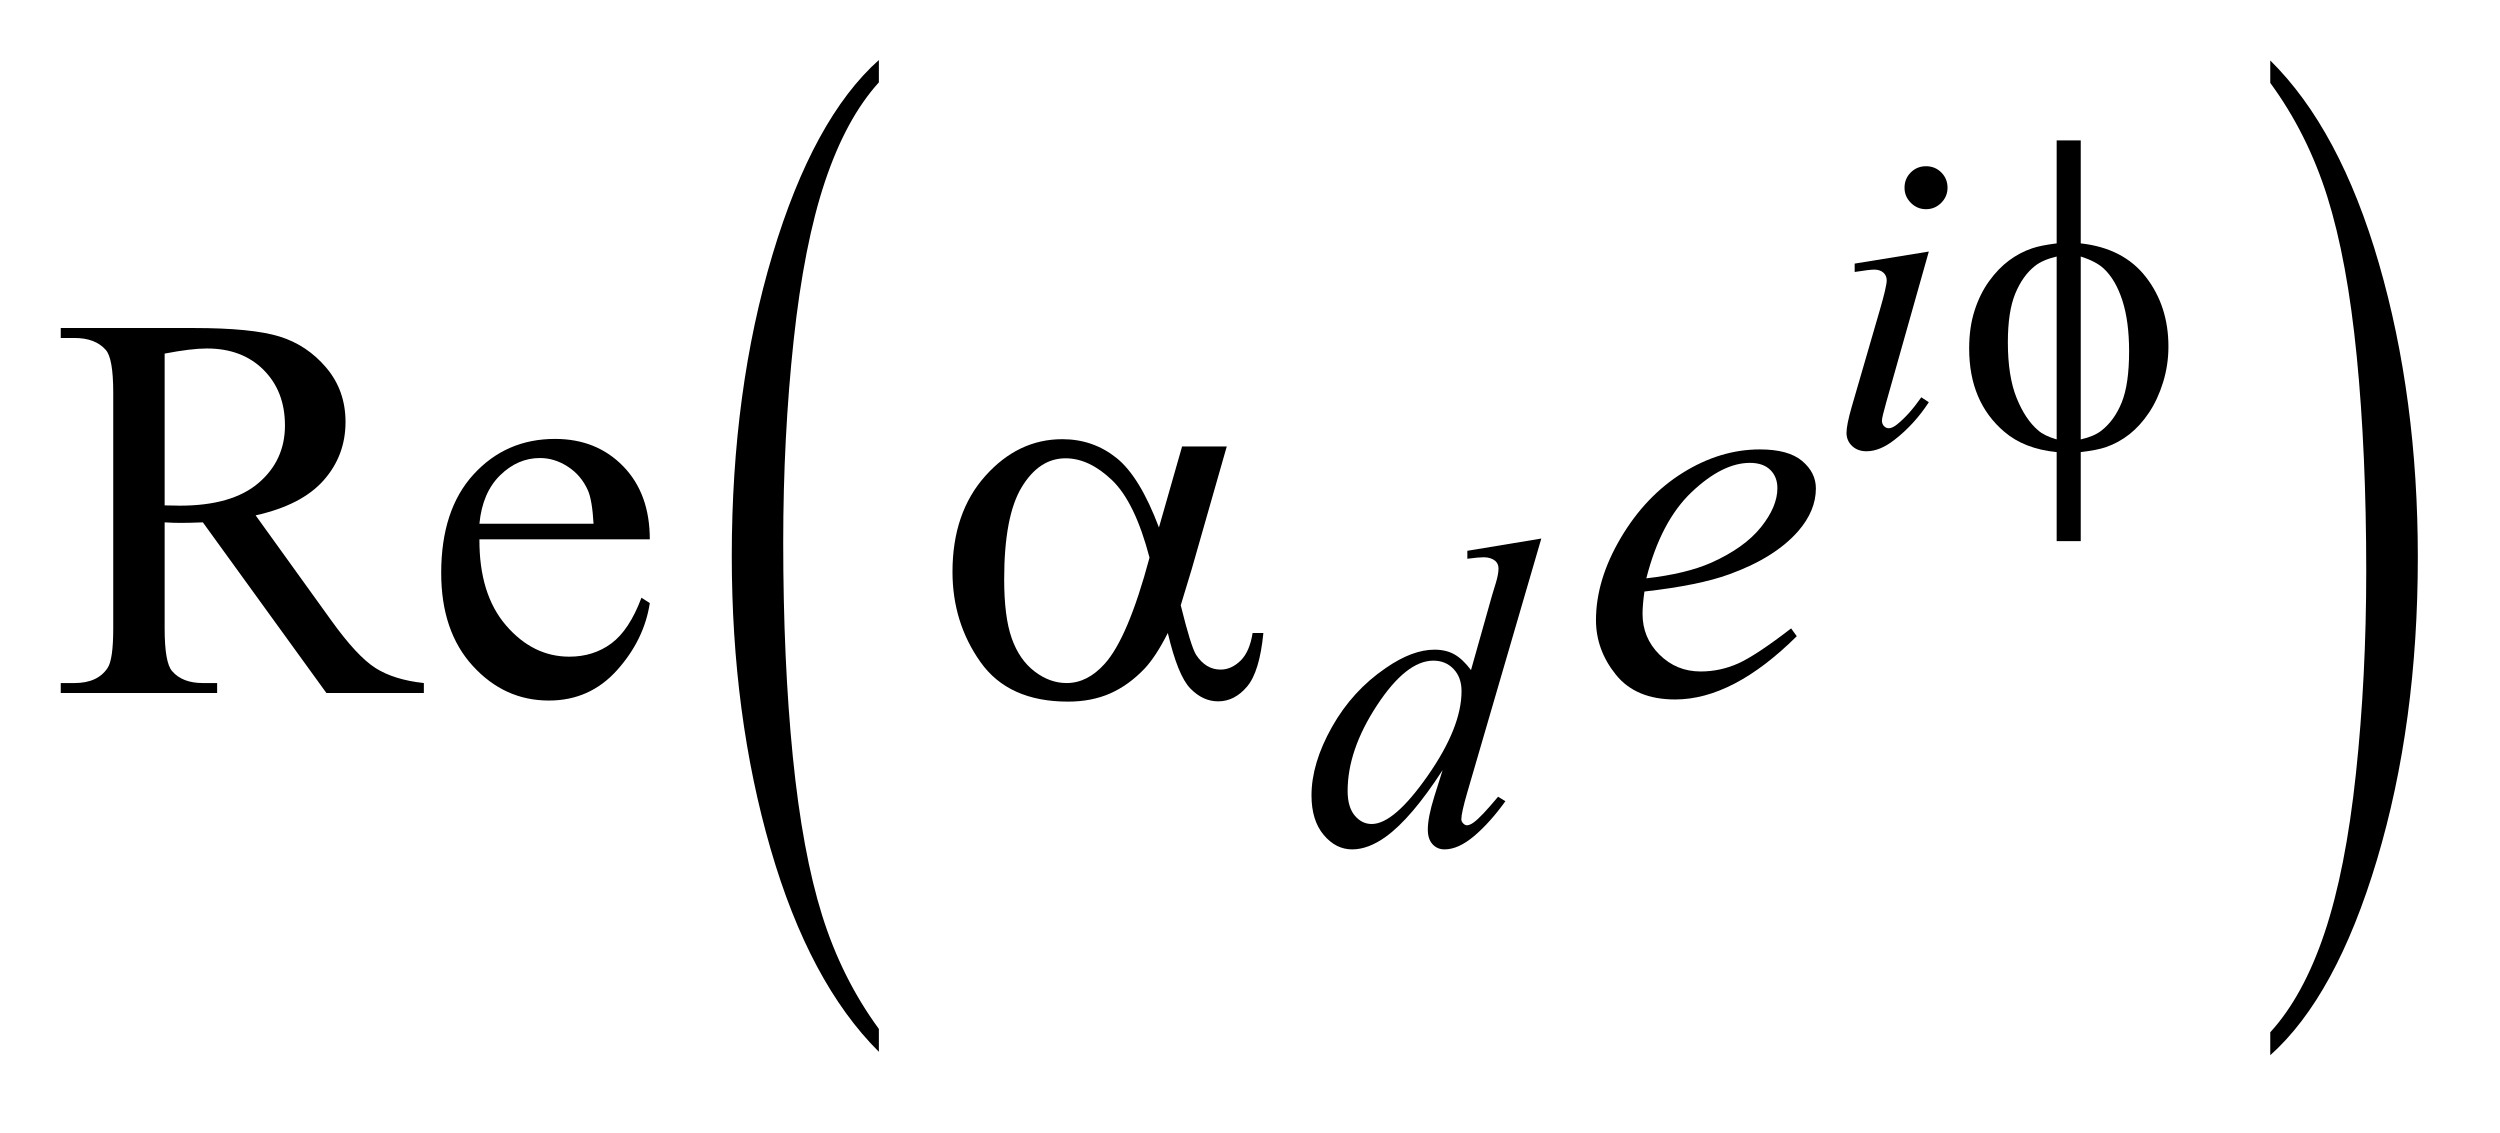 <?xml version="1.0" encoding="UTF-8"?>
<!DOCTYPE svg PUBLIC '-//W3C//DTD SVG 1.0//EN'
          'http://www.w3.org/TR/2001/REC-SVG-20010904/DTD/svg10.dtd'>
<svg stroke-dasharray="none" shape-rendering="auto" xmlns="http://www.w3.org/2000/svg" font-family="'Dialog'" text-rendering="auto" width="64" fill-opacity="1" color-interpolation="auto" color-rendering="auto" preserveAspectRatio="xMidYMid meet" font-size="12px" viewBox="0 0 64 29" fill="black" xmlns:xlink="http://www.w3.org/1999/xlink" stroke="black" image-rendering="auto" stroke-miterlimit="10" stroke-linecap="square" stroke-linejoin="miter" font-style="normal" stroke-width="1" height="29" stroke-dashoffset="0" font-weight="normal" stroke-opacity="1"
><!--Generated by the Batik Graphics2D SVG Generator--><defs id="genericDefs"
  /><g
  ><defs id="defs1"
    ><clipPath clipPathUnits="userSpaceOnUse" id="clipPath1"
      ><path d="M1.032 1.677 L41.577 1.677 L41.577 19.944 L1.032 19.944 L1.032 1.677 Z"
      /></clipPath
      ><clipPath clipPathUnits="userSpaceOnUse" id="clipPath2"
      ><path d="M32.973 53.582 L32.973 637.183 L1328.324 637.183 L1328.324 53.582 Z"
      /></clipPath
    ></defs
    ><g transform="scale(1.576,1.576) translate(-1.032,-1.677) matrix(0.031,0,0,0.031,0,0)"
    ><path d="M493.812 593.25 L493.812 605.234 Q457.375 568.984 437.055 498.867 Q416.734 428.75 416.734 345.391 Q416.734 258.672 438.102 187.438 Q459.469 116.203 493.812 85.531 L493.812 97.25 Q476.641 116.203 465.609 149.102 Q454.578 182 449.133 232.602 Q443.688 283.203 443.688 338.141 Q443.688 400.312 448.711 450.5 Q453.734 500.688 464.07 533.727 Q474.406 566.766 493.812 593.25 Z" stroke="none" clip-path="url(#clipPath2)"
    /></g
    ><g transform="matrix(0.049,0,0,0.049,-1.626,-2.643)"
    ><path d="M1219.281 97.25 L1219.281 85.531 Q1255.734 121.5 1276.055 191.617 Q1296.375 261.734 1296.375 345.109 Q1296.375 431.812 1275.008 503.188 Q1253.641 574.562 1219.281 605.234 L1219.281 593.25 Q1236.594 574.281 1247.633 541.383 Q1258.672 508.484 1264.047 458.023 Q1269.422 407.562 1269.422 352.359 Q1269.422 290.453 1264.461 240.133 Q1259.5 189.812 1249.102 156.773 Q1238.703 123.734 1219.281 97.25 Z" stroke="none" clip-path="url(#clipPath2)"
    /></g
    ><g transform="matrix(0.049,0,0,0.049,-1.626,-2.643)"
    ><path d="M254.625 416 L203.719 416 L139.172 326.844 Q132 327.125 127.5 327.125 Q125.672 327.125 123.562 327.055 Q121.453 326.984 119.203 326.844 L119.203 382.25 Q119.203 400.25 123.141 404.609 Q128.484 410.797 139.172 410.797 L146.625 410.797 L146.625 416 L64.922 416 L64.922 410.797 L72.094 410.797 Q84.188 410.797 89.391 402.922 Q92.344 398.562 92.344 382.25 L92.344 259.062 Q92.344 241.062 88.406 236.703 Q82.922 230.516 72.094 230.516 L64.922 230.516 L64.922 225.312 L134.391 225.312 Q164.766 225.312 179.18 229.742 Q193.594 234.172 203.648 246.055 Q213.703 257.938 213.703 274.391 Q213.703 291.969 202.242 304.906 Q190.781 317.844 166.734 323.188 L206.109 377.891 Q219.609 396.734 229.312 402.922 Q239.016 409.109 254.625 410.797 L254.625 416 ZM119.203 317.984 Q121.875 317.984 123.844 318.055 Q125.812 318.125 127.078 318.125 Q154.359 318.125 168.211 306.312 Q182.062 294.5 182.062 276.219 Q182.062 258.359 170.883 247.18 Q159.703 236 141.281 236 Q133.125 236 119.203 238.672 L119.203 317.984 ZM283.656 335.703 Q283.516 364.391 297.578 380.703 Q311.641 397.016 330.625 397.016 Q343.281 397.016 352.633 390.055 Q361.984 383.094 368.312 366.219 L372.672 369.031 Q369.719 388.297 355.516 404.117 Q341.312 419.938 319.938 419.938 Q296.734 419.938 280.211 401.867 Q263.688 383.797 263.688 353.281 Q263.688 320.234 280.633 301.742 Q297.578 283.25 323.172 283.25 Q344.828 283.25 358.75 297.523 Q372.672 311.797 372.672 335.703 L283.656 335.703 ZM283.656 327.547 L343.281 327.547 Q342.578 315.172 340.328 310.109 Q336.812 302.234 329.852 297.734 Q322.891 293.234 315.297 293.234 Q303.625 293.234 294.414 302.305 Q285.203 311.375 283.656 327.547 Z" stroke="none" clip-path="url(#clipPath2)"
    /></g
    ><g transform="matrix(0.049,0,0,0.049,-1.626,-2.643)"
    ><path d="M1039.438 140.781 Q1044.156 140.781 1047.414 144.039 Q1050.672 147.297 1050.672 152.016 Q1050.672 156.609 1047.359 159.922 Q1044.047 163.234 1039.438 163.234 Q1034.828 163.234 1031.516 159.922 Q1028.203 156.609 1028.203 152.016 Q1028.203 147.297 1031.461 144.039 Q1034.719 140.781 1039.438 140.781 ZM1040.891 185.359 L1018.656 264.094 Q1016.406 272.062 1016.406 273.641 Q1016.406 275.438 1017.477 276.555 Q1018.547 277.672 1020 277.672 Q1021.688 277.672 1024.047 275.875 Q1030.453 270.828 1036.969 261.5 L1040.891 264.094 Q1033.266 275.766 1022.922 283.75 Q1015.297 289.703 1008.328 289.703 Q1003.719 289.703 1000.805 286.945 Q997.891 284.188 997.891 280.031 Q997.891 275.875 1000.688 266.219 L1015.297 215.906 Q1018.891 203.562 1018.891 200.406 Q1018.891 197.938 1017.148 196.367 Q1015.406 194.797 1012.375 194.797 Q1009.906 194.797 1002.156 196.031 L1002.156 191.656 L1040.891 185.359 Z" stroke="none" clip-path="url(#clipPath2)"
    /></g
    ><g transform="matrix(0.049,0,0,0.049,-1.626,-2.643)"
    ><path d="M838.438 335.297 L799.797 467.828 Q796.656 478.609 796.656 481.969 Q796.656 483.094 797.609 484.102 Q798.562 485.109 799.578 485.109 Q801.031 485.109 803.062 483.656 Q806.875 480.969 815.859 470.188 L819.672 472.531 Q811.594 483.766 803.336 490.734 Q795.078 497.703 787.891 497.703 Q784.078 497.703 781.609 495 Q779.141 492.297 779.141 487.359 Q779.141 480.969 782.5 470.188 L786.891 456.25 Q770.609 481.406 757.234 491.062 Q748.031 497.703 739.609 497.703 Q731.078 497.703 724.727 490.117 Q718.375 482.531 718.375 469.5 Q718.375 452.766 729.047 433.789 Q739.719 414.812 757.234 402.906 Q771.047 393.359 782.625 393.359 Q788.688 393.359 793.062 395.836 Q797.438 398.312 801.703 404.031 L812.719 364.953 Q813.953 360.797 814.734 358.328 Q816.078 353.828 816.078 350.906 Q816.078 348.547 814.406 346.984 Q812.047 345.078 808.344 345.078 Q805.75 345.078 799.797 345.859 L799.797 341.703 L838.438 335.297 ZM796.766 415.031 Q796.766 407.844 792.609 403.469 Q788.453 399.094 782.062 399.094 Q767.906 399.094 752.578 422.453 Q737.25 445.812 737.25 467.141 Q737.25 475.578 740.953 480.008 Q744.656 484.438 749.828 484.438 Q761.5 484.438 779.133 459.172 Q796.766 433.906 796.766 415.031 Z" stroke="none" clip-path="url(#clipPath2)"
    /></g
    ><g transform="matrix(0.049,0,0,0.049,-1.626,-2.643)"
    ><path d="M892.312 362.984 Q891.328 370.016 891.328 374.656 Q891.328 387.172 900.188 395.961 Q909.047 404.75 921.703 404.75 Q931.828 404.75 941.18 400.602 Q950.531 396.453 968.953 382.25 L971.906 386.328 Q938.578 419.375 908.344 419.375 Q887.812 419.375 877.406 406.438 Q867 393.5 867 377.891 Q867 356.938 879.938 335 Q892.875 313.062 912.422 300.898 Q931.969 288.734 952.641 288.734 Q967.547 288.734 974.719 294.781 Q981.891 300.828 981.891 309.125 Q981.891 320.797 972.609 331.484 Q960.375 345.406 936.609 353.984 Q920.859 359.75 892.312 362.984 ZM893.297 356.094 Q914.109 353.703 927.188 347.938 Q944.484 340.203 953.133 329.445 Q961.781 318.688 961.781 308.984 Q961.781 303.078 958.055 299.422 Q954.328 295.766 947.438 295.766 Q933.094 295.766 916.992 311.023 Q900.891 326.281 893.297 356.094 Z" stroke="none" clip-path="url(#clipPath2)"
    /></g
    ><g transform="matrix(0.049,0,0,0.049,-1.626,-2.643)"
    ><path d="M1120.266 181.094 Q1142.609 183.562 1154.344 198.727 Q1166.078 213.891 1166.078 235 Q1166.078 244.656 1163.273 253.695 Q1160.469 262.734 1155.922 269.531 Q1151.375 276.328 1145.758 280.766 Q1140.141 285.203 1133.406 287.562 Q1128.688 289.141 1120.266 290.141 L1120.266 336.641 L1107.688 336.641 L1107.688 290.141 Q1090.719 288.453 1080.281 279.469 Q1061.969 263.859 1061.969 236.016 Q1061.969 225 1064.781 216.242 Q1067.594 207.484 1072.367 200.859 Q1077.141 194.234 1082.812 190.023 Q1088.484 185.812 1094.875 183.672 Q1099.484 182.109 1107.688 181.094 L1107.688 127.297 L1120.266 127.297 L1120.266 181.094 ZM1107.688 187.953 Q1100.266 189.75 1096.344 192.891 Q1089.938 197.938 1086.062 207.32 Q1082.188 216.703 1082.188 232.75 Q1082.188 250.5 1086.734 261.789 Q1091.281 273.078 1098.031 278.797 Q1101.172 281.609 1107.688 283.516 L1107.688 187.953 ZM1120.266 283.516 Q1127.109 281.953 1130.922 279.031 Q1137.891 273.641 1141.711 264.094 Q1145.531 254.547 1145.531 237.469 Q1145.531 221.859 1142.047 211.023 Q1138.562 200.188 1132.391 194.344 Q1128.344 190.531 1120.266 187.953 L1120.266 283.516 Z" stroke="none" clip-path="url(#clipPath2)"
    /></g
    ><g transform="matrix(0.049,0,0,0.049,-1.626,-2.643)"
    ><path d="M650.766 287.188 L674.109 287.188 L655.828 351.172 Q654 357.219 650.062 370.156 Q655.406 391.812 658.078 396.031 Q663.141 403.766 670.875 403.766 Q676.5 403.766 681.281 399.125 Q686.062 394.484 687.609 384.641 L693.234 384.641 Q691.266 404.891 684.727 412.625 Q678.188 420.359 669.609 420.359 Q661.594 420.359 655.055 413.609 Q648.516 406.859 643.312 384.641 Q637.125 396.875 631.219 403.203 Q622.922 411.922 613.219 416.211 Q603.516 420.5 591.141 420.5 Q560.062 420.5 545.438 399.828 Q530.812 379.156 530.812 352.719 Q530.812 321.781 547.969 302.586 Q565.125 283.391 588.188 283.391 Q604.219 283.391 616.453 293.164 Q628.688 302.938 638.672 329.516 L650.766 287.188 ZM633.75 345.266 Q626.156 316.297 614.203 304.836 Q602.25 293.375 589.875 293.375 Q576.094 293.375 566.953 308.492 Q557.812 323.609 557.812 356.656 Q557.812 376.203 561.75 387.383 Q565.688 398.562 573.633 404.68 Q581.578 410.797 590.438 410.797 Q601.266 410.797 610.266 400.812 Q622.5 387.312 633.75 345.266 Z" stroke="none" clip-path="url(#clipPath2)"
    /></g
  ></g
></svg
>
